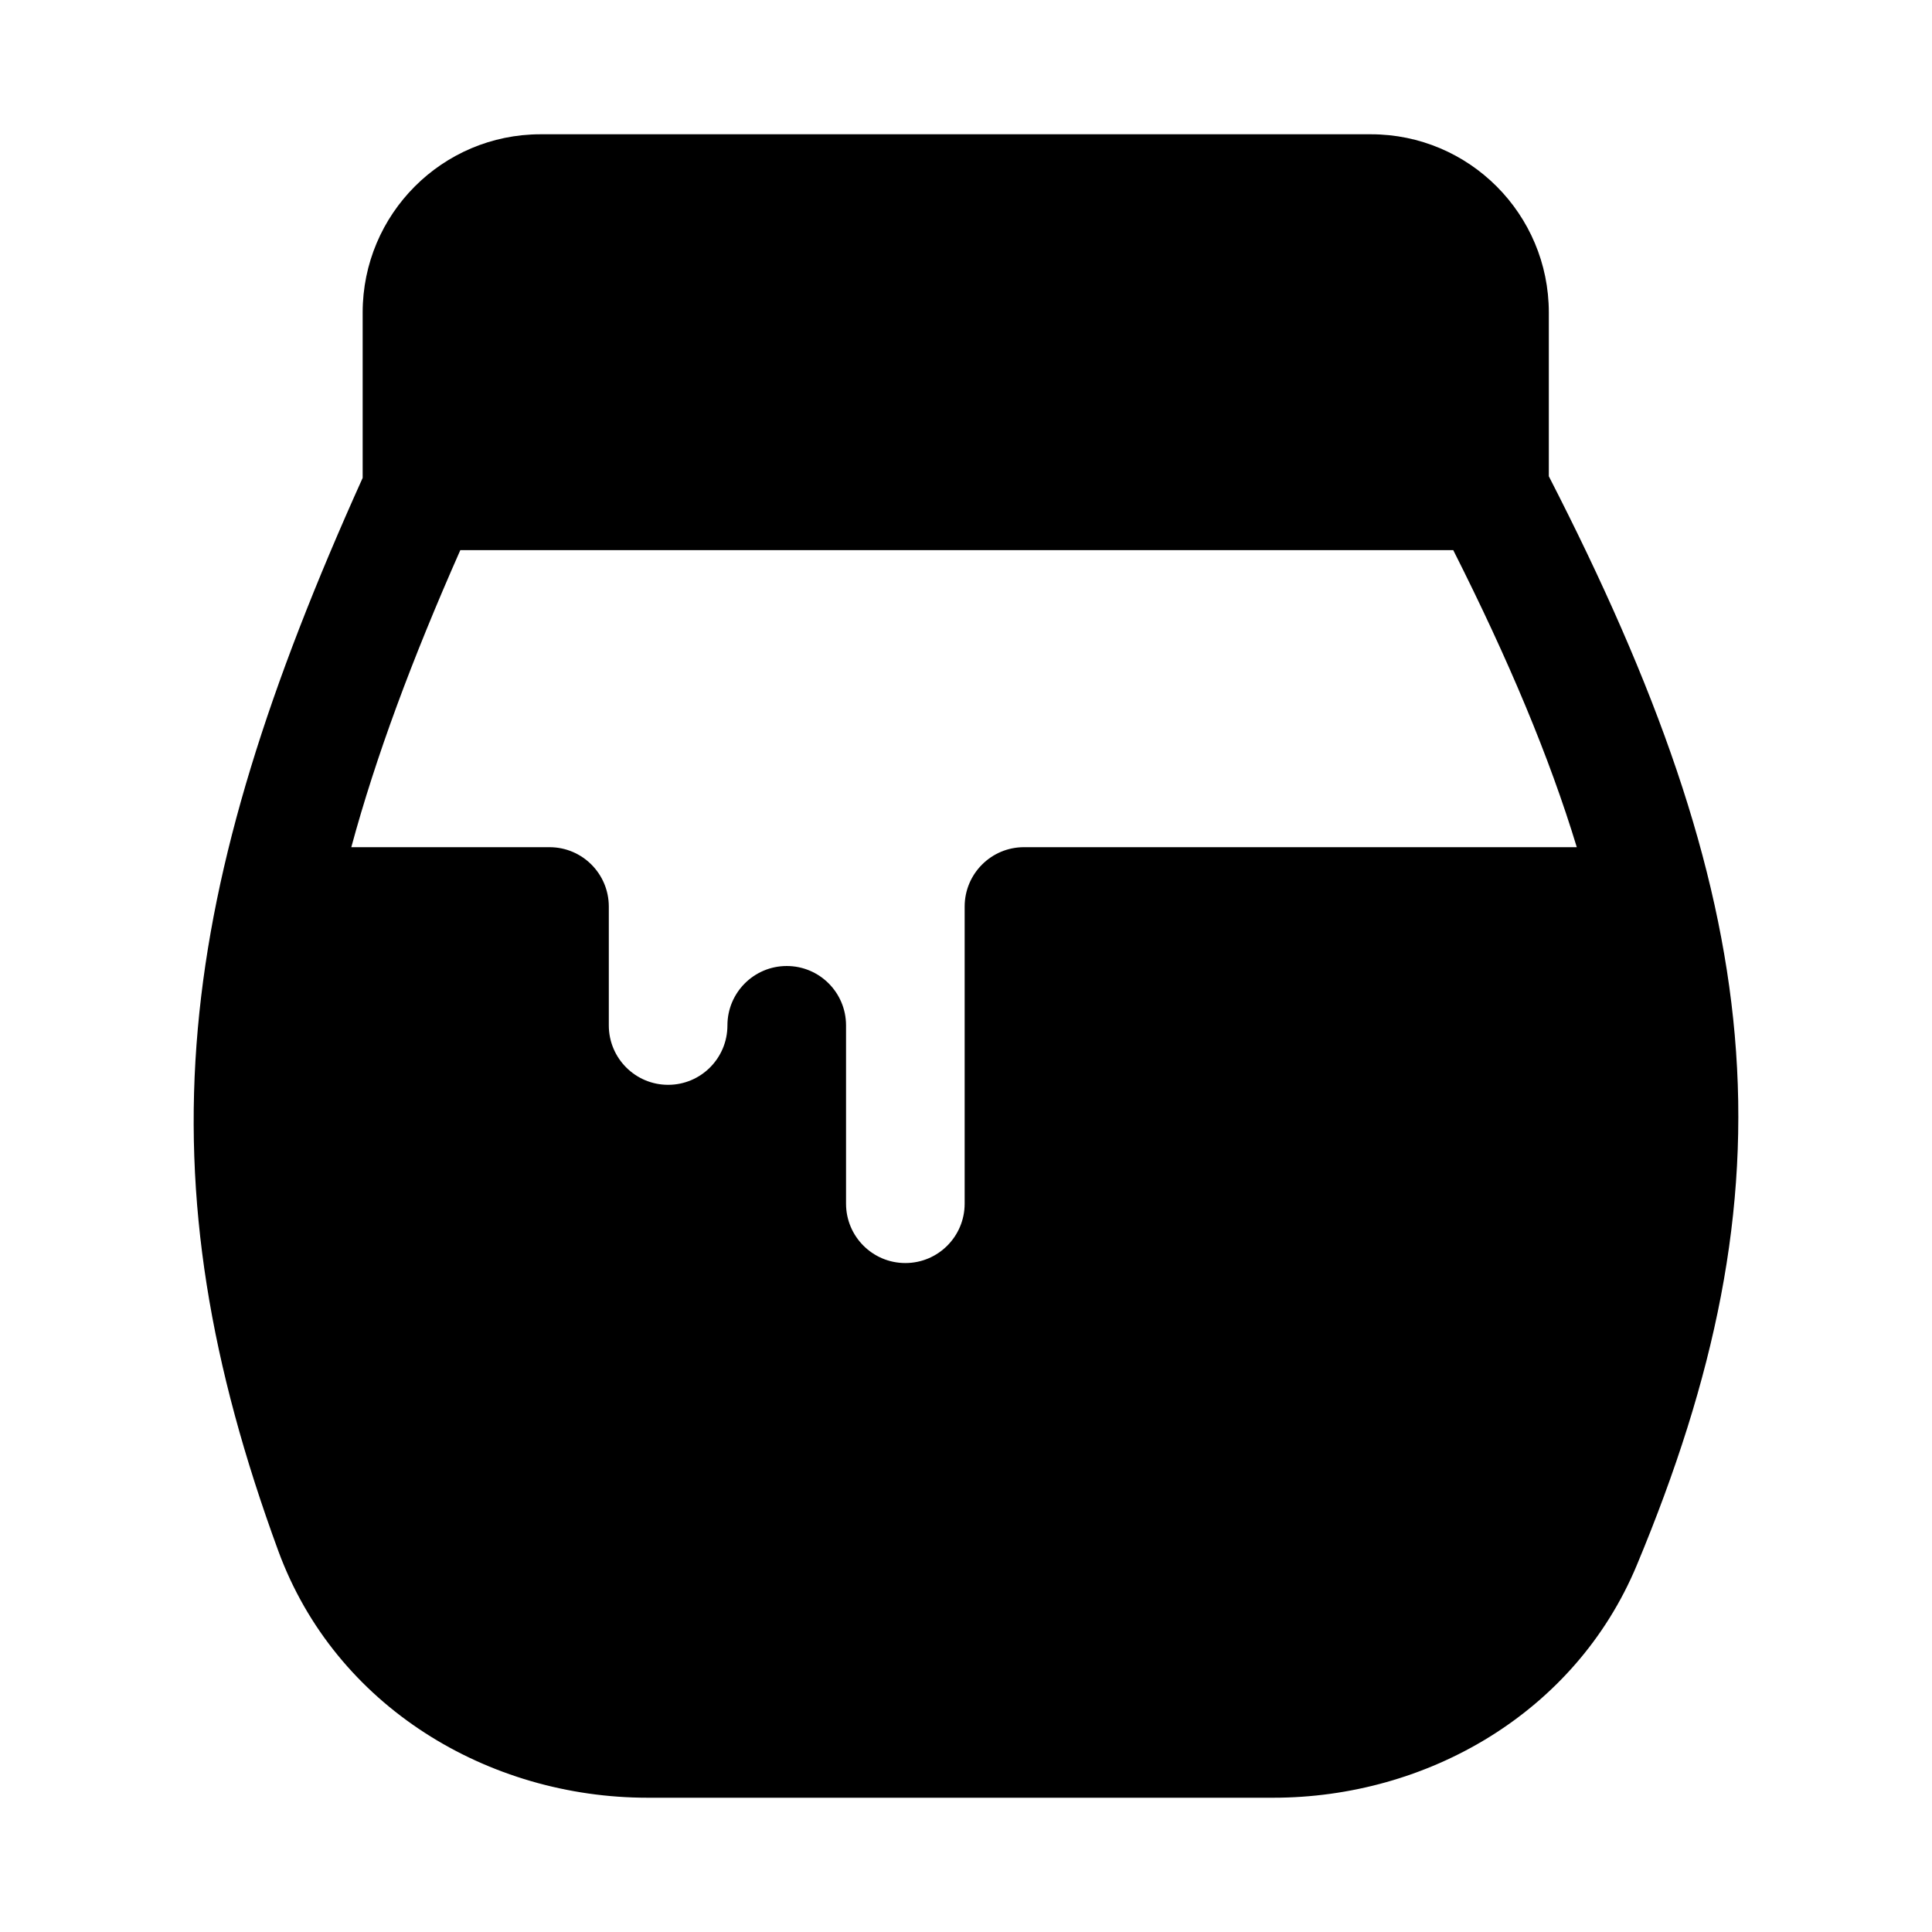 <?xml version="1.0" encoding="UTF-8"?>
<!-- Uploaded to: ICON Repo, www.svgrepo.com, Generator: ICON Repo Mixer Tools -->
<svg fill="#000000" width="800px" height="800px" version="1.1" viewBox="144 144 512 512" xmlns="http://www.w3.org/2000/svg">
 <path d="m529.13 289.79h-263.14c-12.848 29.051-22.418 54.812-28.891 78.723h52.527c8.68 0 15.715 7.047 15.715 15.742v31.488c0 8.695 7.039 15.746 15.719 15.746s15.715-7.051 15.715-15.746c0-8.695 7.035-15.742 15.719-15.742 8.68 0 15.715 7.047 15.715 15.742v47.234c0 8.695 7.039 15.742 15.719 15.742 8.68 0 15.715-7.047 15.715-15.742v-78.723c0-8.695 7.039-15.742 15.719-15.742h146.5c-7.234-23.828-18.039-49.594-32.738-78.723zm-289.02-19.148v-43.828c0-26.086 21.109-47.23 47.152-47.23h220.04c26.043 0 47.152 21.145 47.152 47.23v43.402c28.68 55.859 45.281 102.59 49.273 148.09 4.106 46.738-5.211 90.742-25.973 140.52-16.332 39.145-55.625 61.59-96.332 61.59h-165.8c-42.172 0-82.73-24.105-97.887-65.453-18.031-49.195-25.414-92.594-21.301-138.49 4.012-44.758 18.867-90.816 43.676-145.83z" fill-rule="evenodd"/>
</svg>